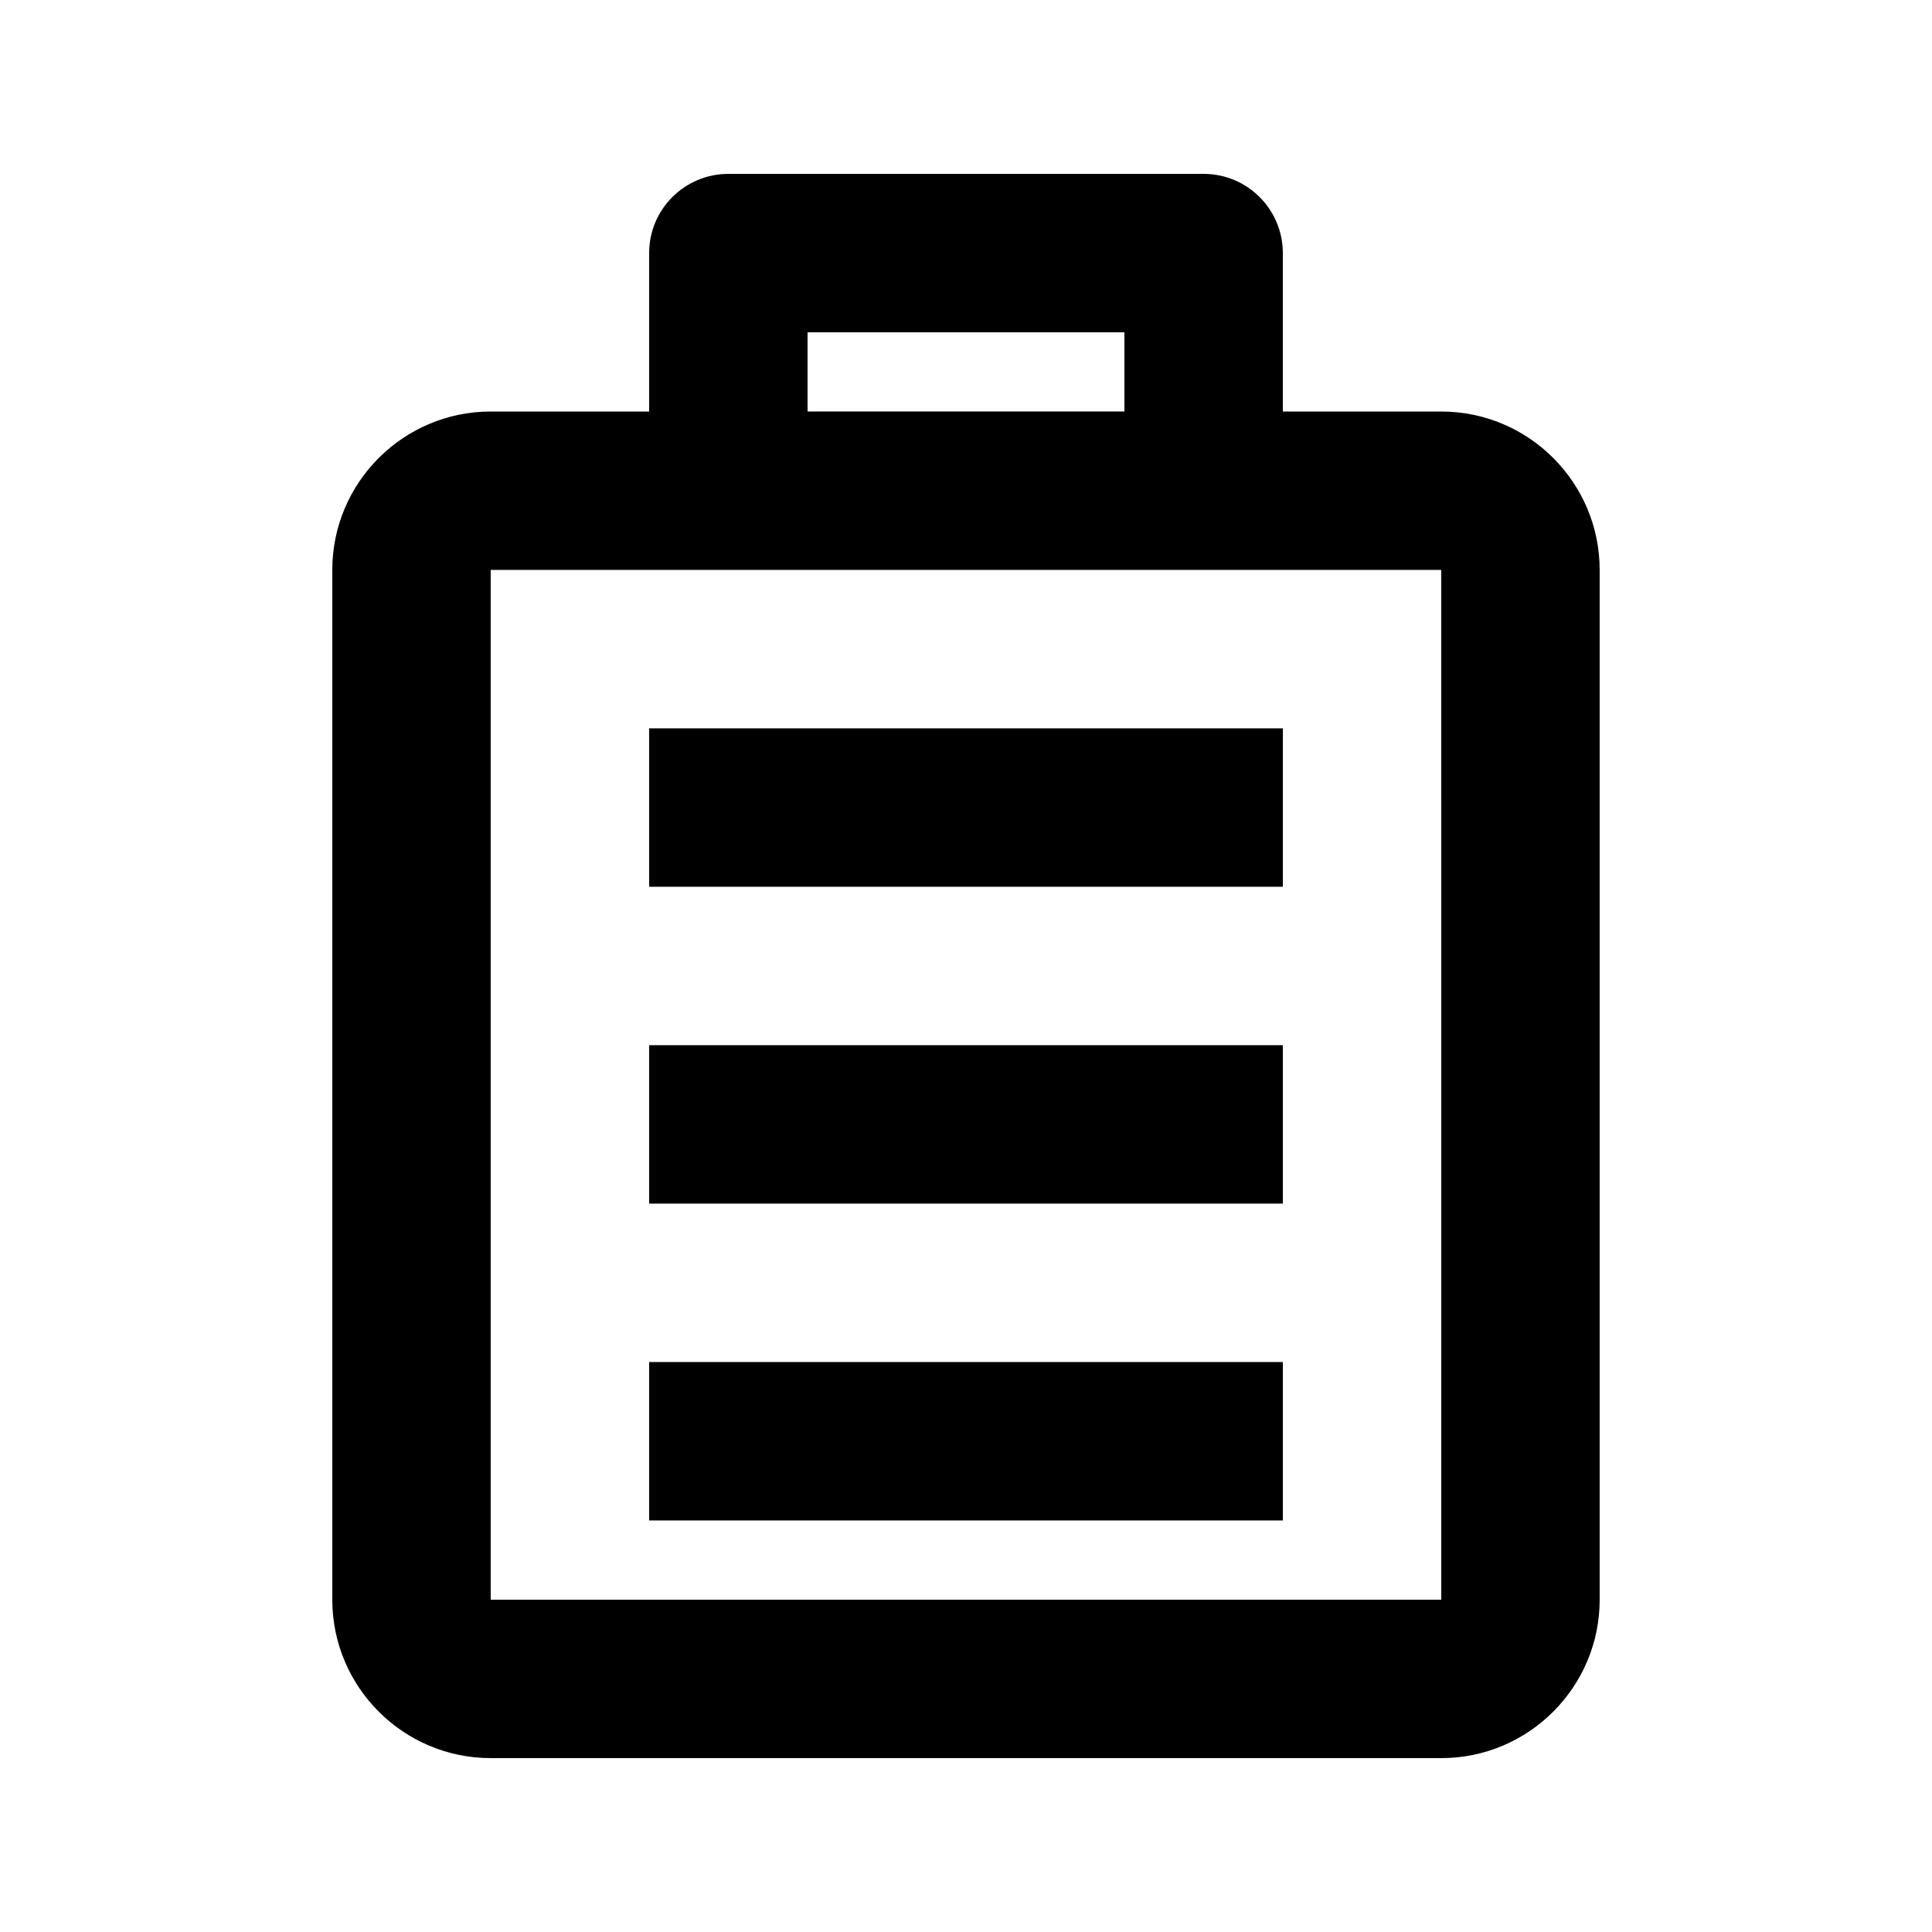 <?xml version="1.0" encoding="UTF-8"?>
<!-- Uploaded to: ICON Repo, www.iconrepo.com, Generator: ICON Repo Mixer Tools -->
<svg fill="#000000" width="800px" height="800px" version="1.1" viewBox="144 144 512 512" xmlns="http://www.w3.org/2000/svg">
 <path d="m316.03 337.02h167.94v41.984h-167.94zm0 125.95h167.94v-41.984h-167.94zm0 83.965h167.94v-41.984h-167.94zm251.9-251.9v272.9c0 23.152-18.828 41.984-41.984 41.984l-251.9-0.004c-23.152 0-41.984-18.828-41.984-41.984v-272.89c0-23.152 18.828-41.984 41.984-41.984h41.984v-41.984c0-11.609 9.406-20.992 20.992-20.992h125.95c11.586 0 20.992 9.383 20.992 20.992v41.984h41.984c23.152 0 41.98 18.828 41.98 41.984zm-209.92-41.984h83.969v-20.992h-83.969zm167.93 41.984h-251.9v272.9h251.91z"/>
</svg>